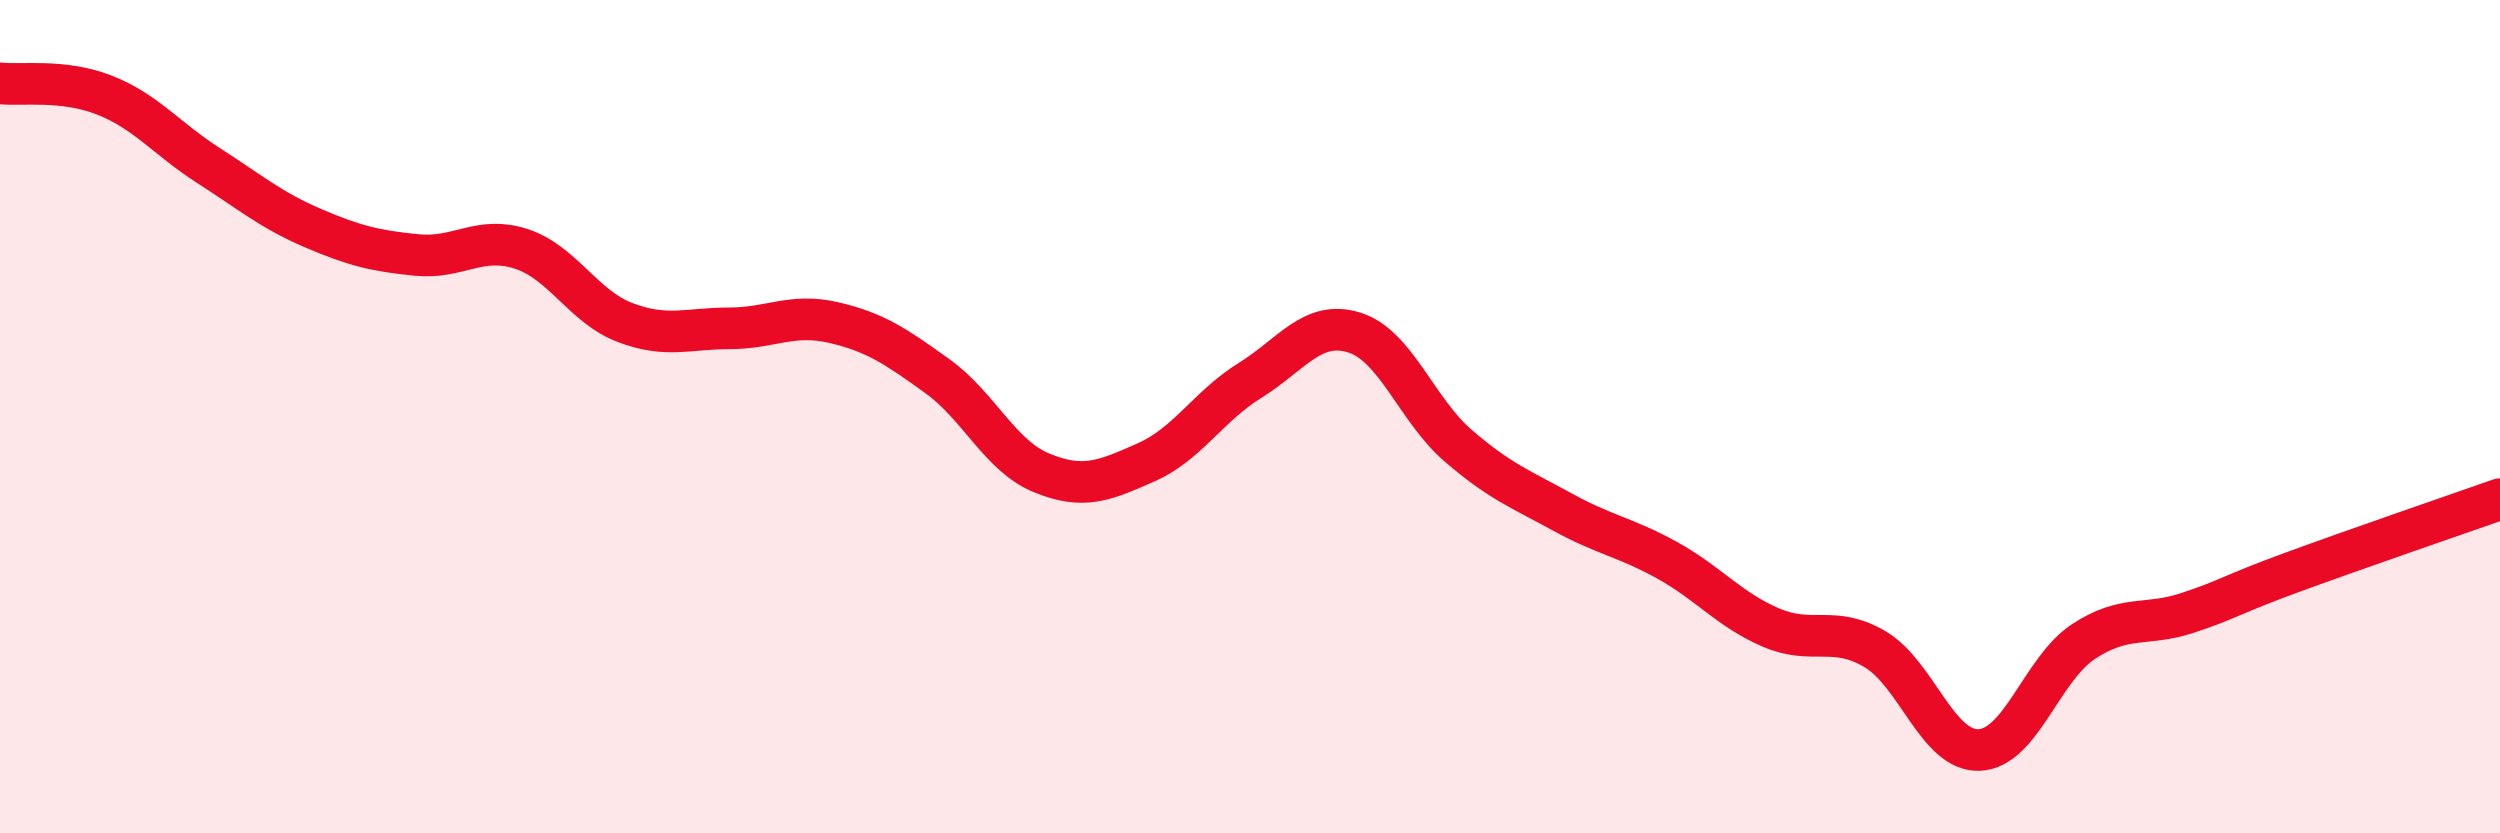 
    <svg width="60" height="20" viewBox="0 0 60 20" xmlns="http://www.w3.org/2000/svg">
      <path
        d="M 0,2 C 0.5,2.06 1.5,1.89 2.5,2.28 C 3.5,2.67 4,3.33 5,3.97 C 6,4.61 6.5,5.04 7.5,5.47 C 8.5,5.9 9,6.02 10,6.12 C 11,6.22 11.5,5.65 12.5,5.97 C 13.5,6.29 14,7.36 15,7.74 C 16,8.12 16.5,7.88 17.5,7.88 C 18.5,7.88 19,7.51 20,7.74 C 21,7.97 21.5,8.31 22.5,9.03 C 23.5,9.75 24,10.94 25,11.35 C 26,11.76 26.5,11.54 27.5,11.1 C 28.5,10.66 29,9.75 30,9.13 C 31,8.51 31.5,7.67 32.5,7.98 C 33.5,8.29 34,9.84 35,10.7 C 36,11.56 36.5,11.74 37.5,12.29 C 38.5,12.84 39,12.89 40,13.44 C 41,13.99 41.5,14.63 42.5,15.06 C 43.5,15.49 44,14.99 45,15.58 C 46,16.17 46.5,18.04 47.5,18 C 48.5,17.96 49,16.06 50,15.4 C 51,14.74 51.5,15.04 52.5,14.71 C 53.5,14.38 53.5,14.29 55,13.74 C 56.5,13.19 59,12.33 60,11.98L60 20L0 20Z"
        fill="#EB0A25"
        opacity="0.1"
        stroke-linecap="round"
        stroke-linejoin="round"
      />
      <path
        d="M 0,2 C 0.5,2.06 1.5,1.89 2.5,2.28 C 3.5,2.67 4,3.33 5,3.97 C 6,4.61 6.5,5.04 7.5,5.47 C 8.5,5.9 9,6.02 10,6.12 C 11,6.22 11.5,5.65 12.5,5.97 C 13.5,6.29 14,7.36 15,7.74 C 16,8.12 16.5,7.88 17.5,7.88 C 18.5,7.88 19,7.51 20,7.74 C 21,7.97 21.5,8.31 22.5,9.03 C 23.5,9.75 24,10.94 25,11.35 C 26,11.76 26.5,11.54 27.5,11.1 C 28.5,10.66 29,9.75 30,9.13 C 31,8.51 31.5,7.67 32.5,7.98 C 33.5,8.29 34,9.84 35,10.7 C 36,11.56 36.5,11.74 37.5,12.29 C 38.5,12.84 39,12.89 40,13.44 C 41,13.99 41.5,14.63 42.5,15.06 C 43.5,15.49 44,14.99 45,15.58 C 46,16.17 46.5,18.04 47.5,18 C 48.5,17.96 49,16.06 50,15.4 C 51,14.74 51.5,15.04 52.5,14.71 C 53.5,14.38 53.5,14.29 55,13.74 C 56.5,13.19 59,12.33 60,11.98"
        stroke="#EB0A25"
        stroke-width="1"
        fill="none"
        stroke-linecap="round"
        stroke-linejoin="round"
      />
    </svg>
  